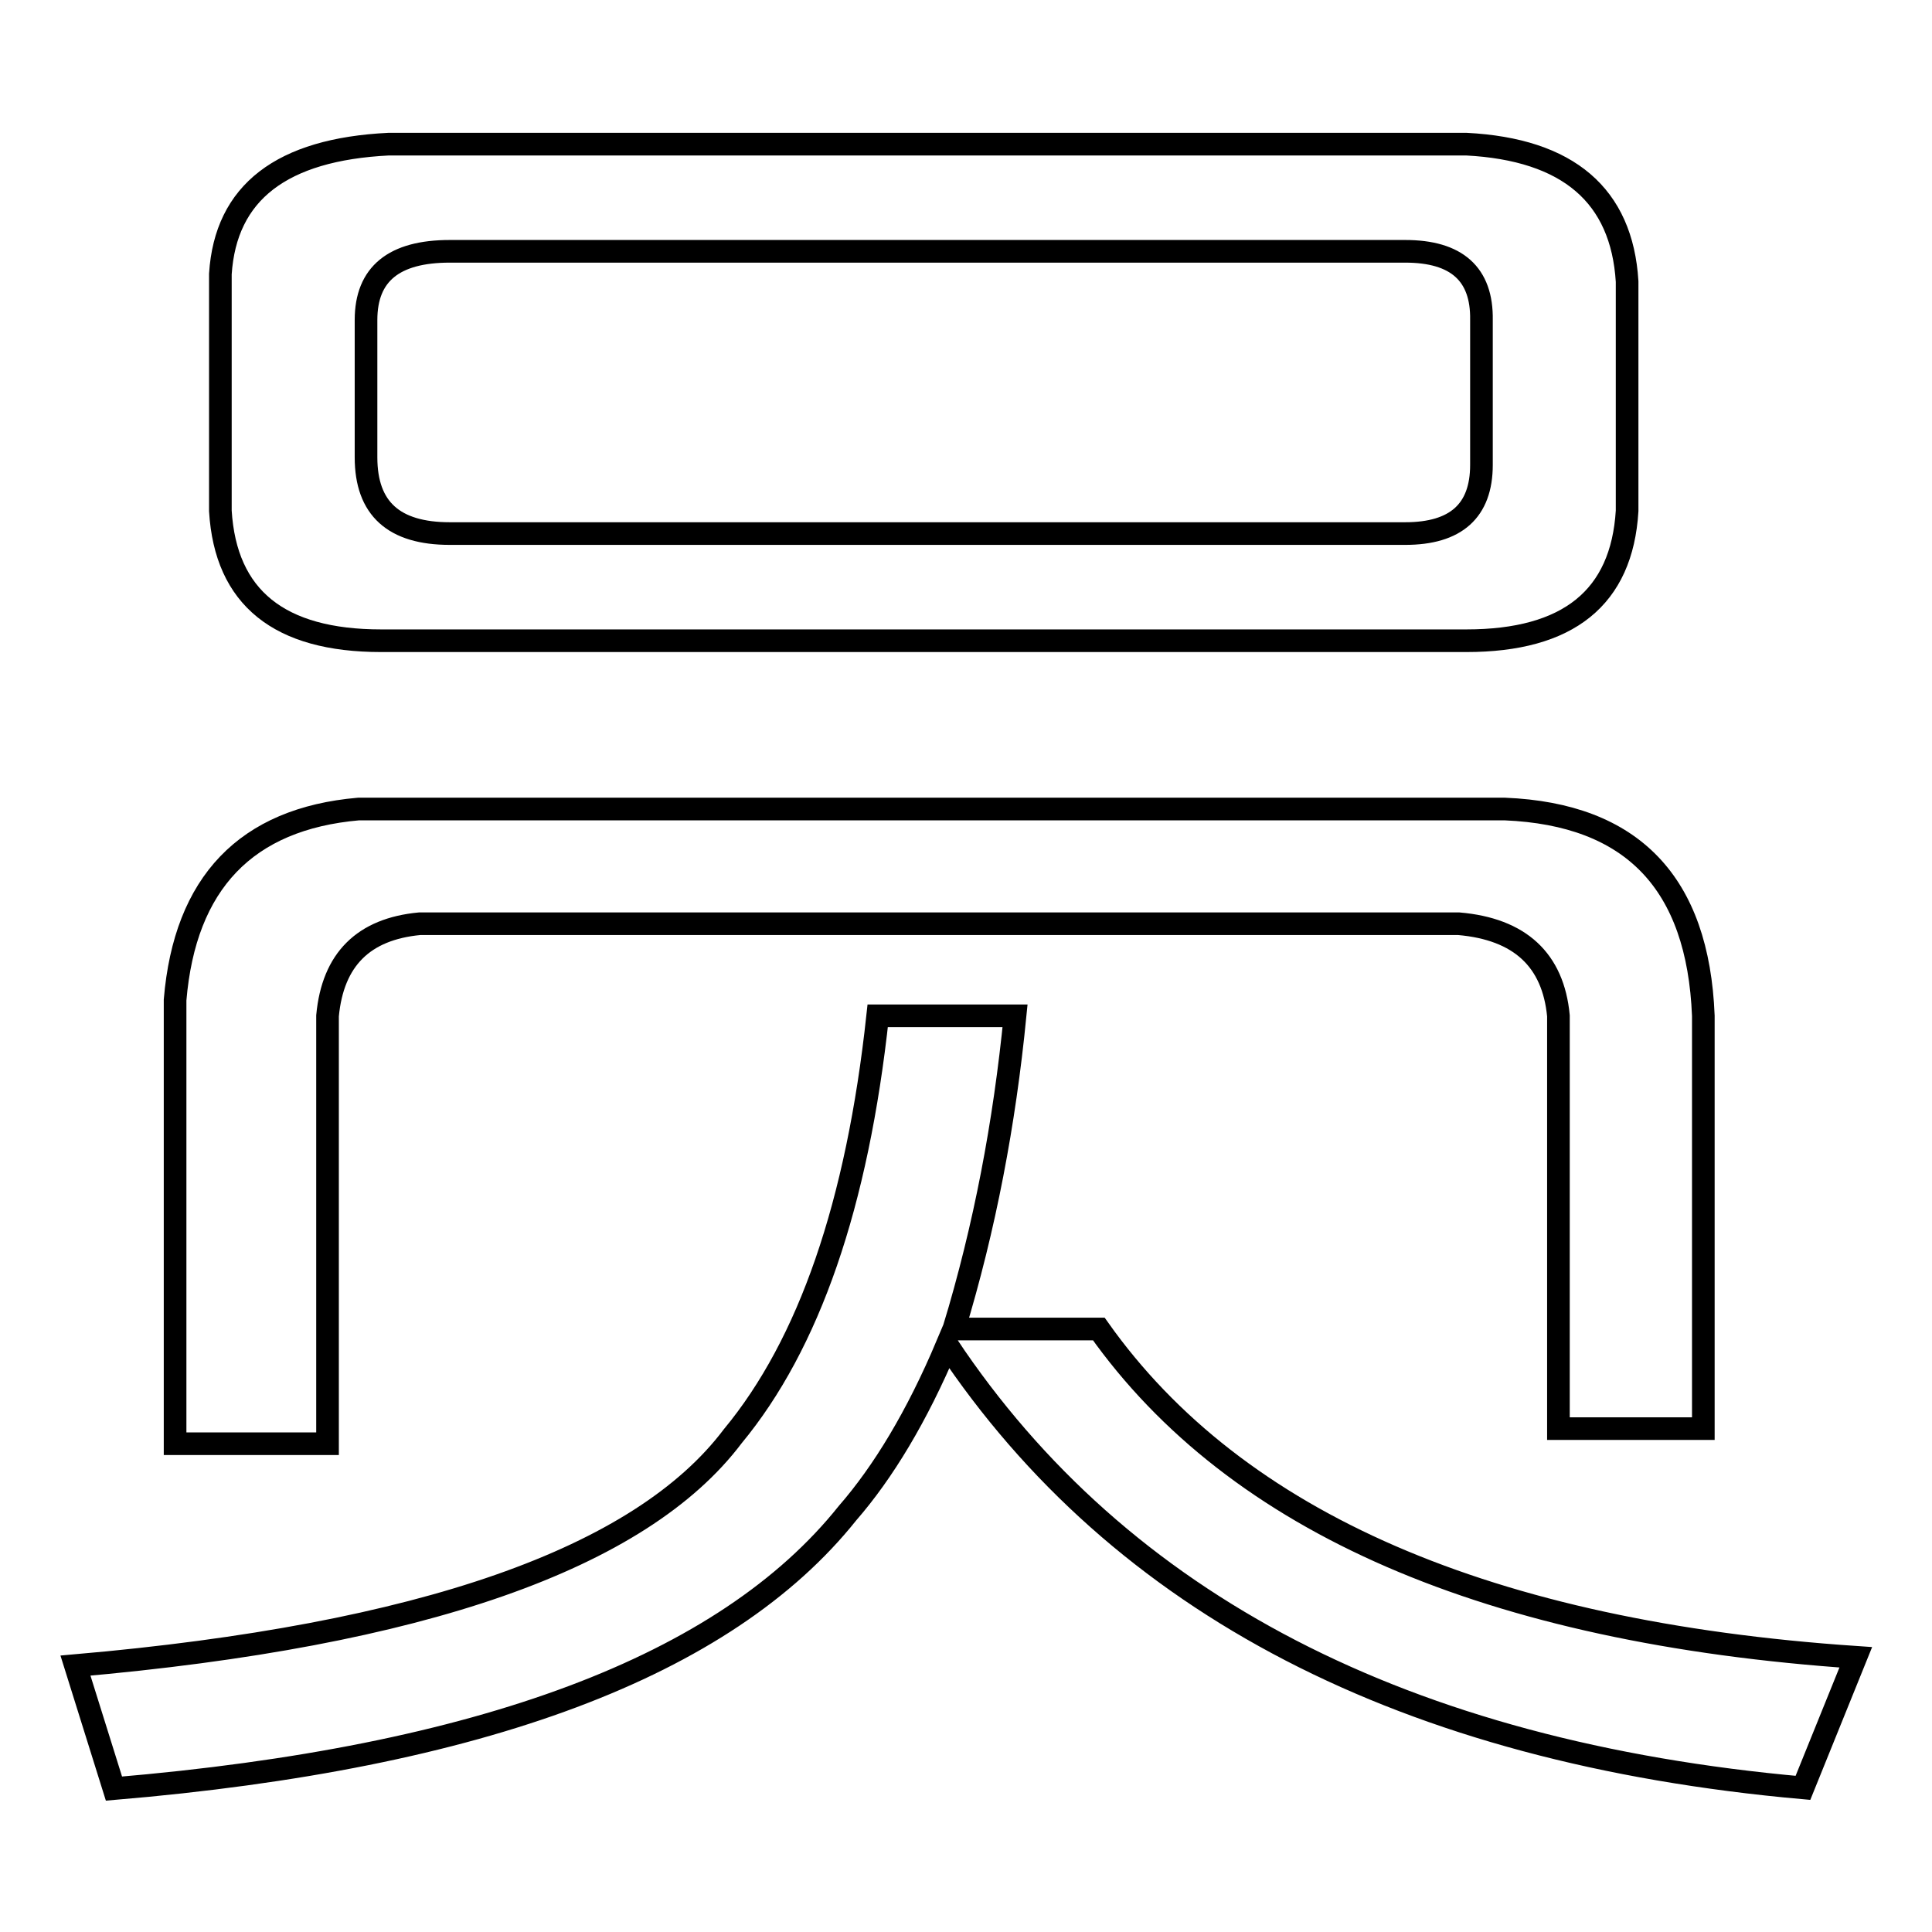 <?xml version="1.0" encoding="utf-8"?>
<!-- Svg Vector Icons : http://www.onlinewebfonts.com/icon -->
<!DOCTYPE svg PUBLIC "-//W3C//DTD SVG 1.1//EN" "http://www.w3.org/Graphics/SVG/1.1/DTD/svg11.dtd">
<svg version="1.1" xmlns="http://www.w3.org/2000/svg" xmlns:xlink="http://www.w3.org/1999/xlink" x="0px" y="0px" viewBox="0 0 256 256" enable-background="new 0 0 256 256" xml:space="preserve">
<g><g><path stroke-width="3" fill-opacity="0" stroke="#000000"  d="M238.9,236.9c-52.7-4.7-90.5-24.3-113.4-58.7c-4,9.5-8.5,16.9-13.2,22.3c-16.2,20.3-48.6,32.4-97.2,36.5L10,220.7c45.9-4,74.9-14.2,87.1-30.4c10.1-12.2,16.5-30.7,19.2-55.7h18.2c-1.4,14.2-4,28-8.1,41.5h19.2c18.2,25.7,51.7,40.2,100.3,43.5L238.9,236.9z M23.2,191.3v-58.8c1.3-15.5,9.4-24,24.3-25.3h151.9c16.9,0.7,25.6,9.8,26.3,27.4v54.7h-19.2v-54.7c-0.7-7.4-5.1-11.5-13.2-12.2H55.6c-7.4,0.7-11.5,4.7-12.2,12.2v56.7L23.2,191.3L23.2,191.3z M50.5,84.9c-13.5,0-20.6-5.7-21.3-17.2V36.3c0.7-10.8,8.1-16.5,22.3-17.2h142.8c13.5,0.7,20.6,6.8,21.3,18.2v30.4c-0.7,11.5-7.8,17.2-21.3,17.2L50.5,84.9L50.5,84.9z M186.2,33.3H59.6c-7.4,0-11.1,3-11.1,9.1v18.2c0,6.8,3.7,10.1,11.1,10.1h126.6c6.7,0,10.1-3,10.1-9.1V42.4C196.4,36.3,193,33.3,186.2,33.3z"/></g></g>
</svg>